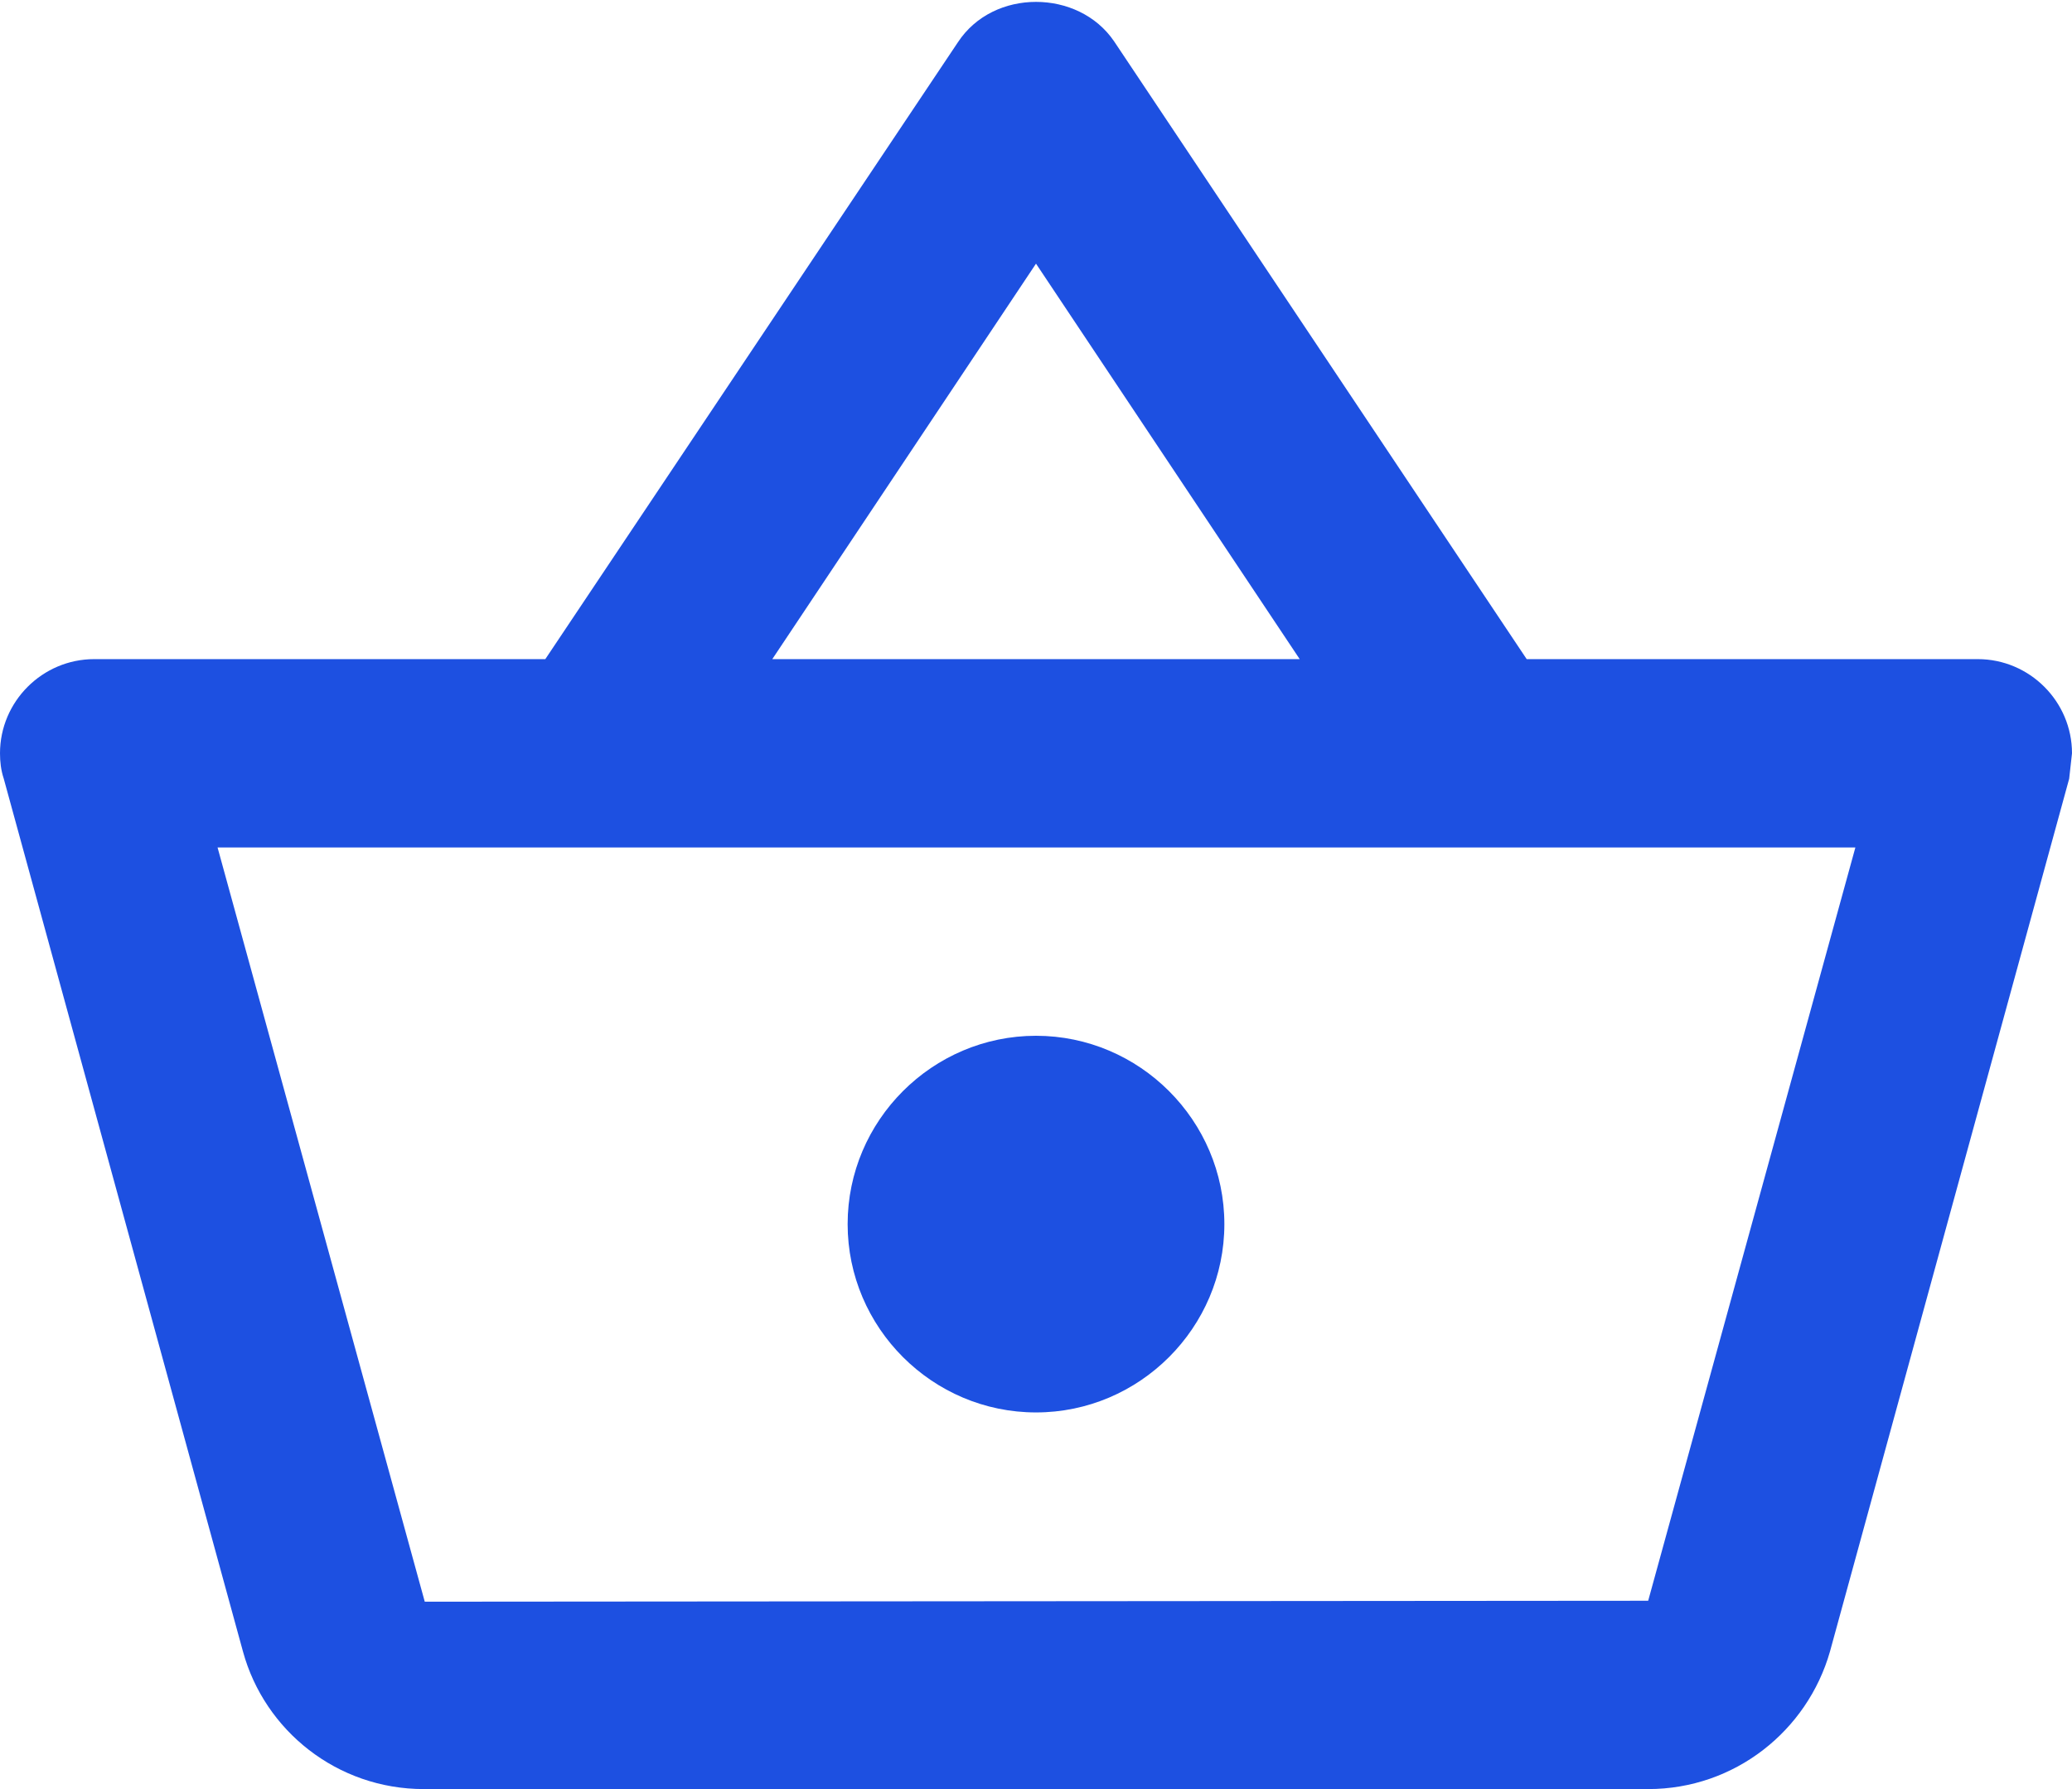 <svg width="22" height="19" viewBox="0 0 22 19" fill="none" xmlns="http://www.w3.org/2000/svg">
<path d="M21 7H16.21L11.83 0.44C11.64 0.16 11.32 0.02 11 0.02C10.68 0.02 10.36 0.16 10.17 0.45L5.79 7H1C0.45 7 -0 7.45 -0 8C-0 8.09 0.01 8.18 0.04 8.27L2.58 17.54C2.81 18.38 3.58 19 4.5 19H17.5C18.42 19 19.19 18.38 19.43 17.54L21.97 8.27L22 8C22 7.45 21.55 7 21 7ZM11 2.8L13.8 7H8.2L11 2.8ZM17.5 17L4.51 17.01L2.31 9H19.7L17.5 17ZM11 11C9.9 11 9 11.9 9 13C9 14.1 9.9 15 11 15C12.1 15 13 14.1 13 13C13 11.9 12.1 11 11 11Z" fill="#1D50E1"/>
</svg>
